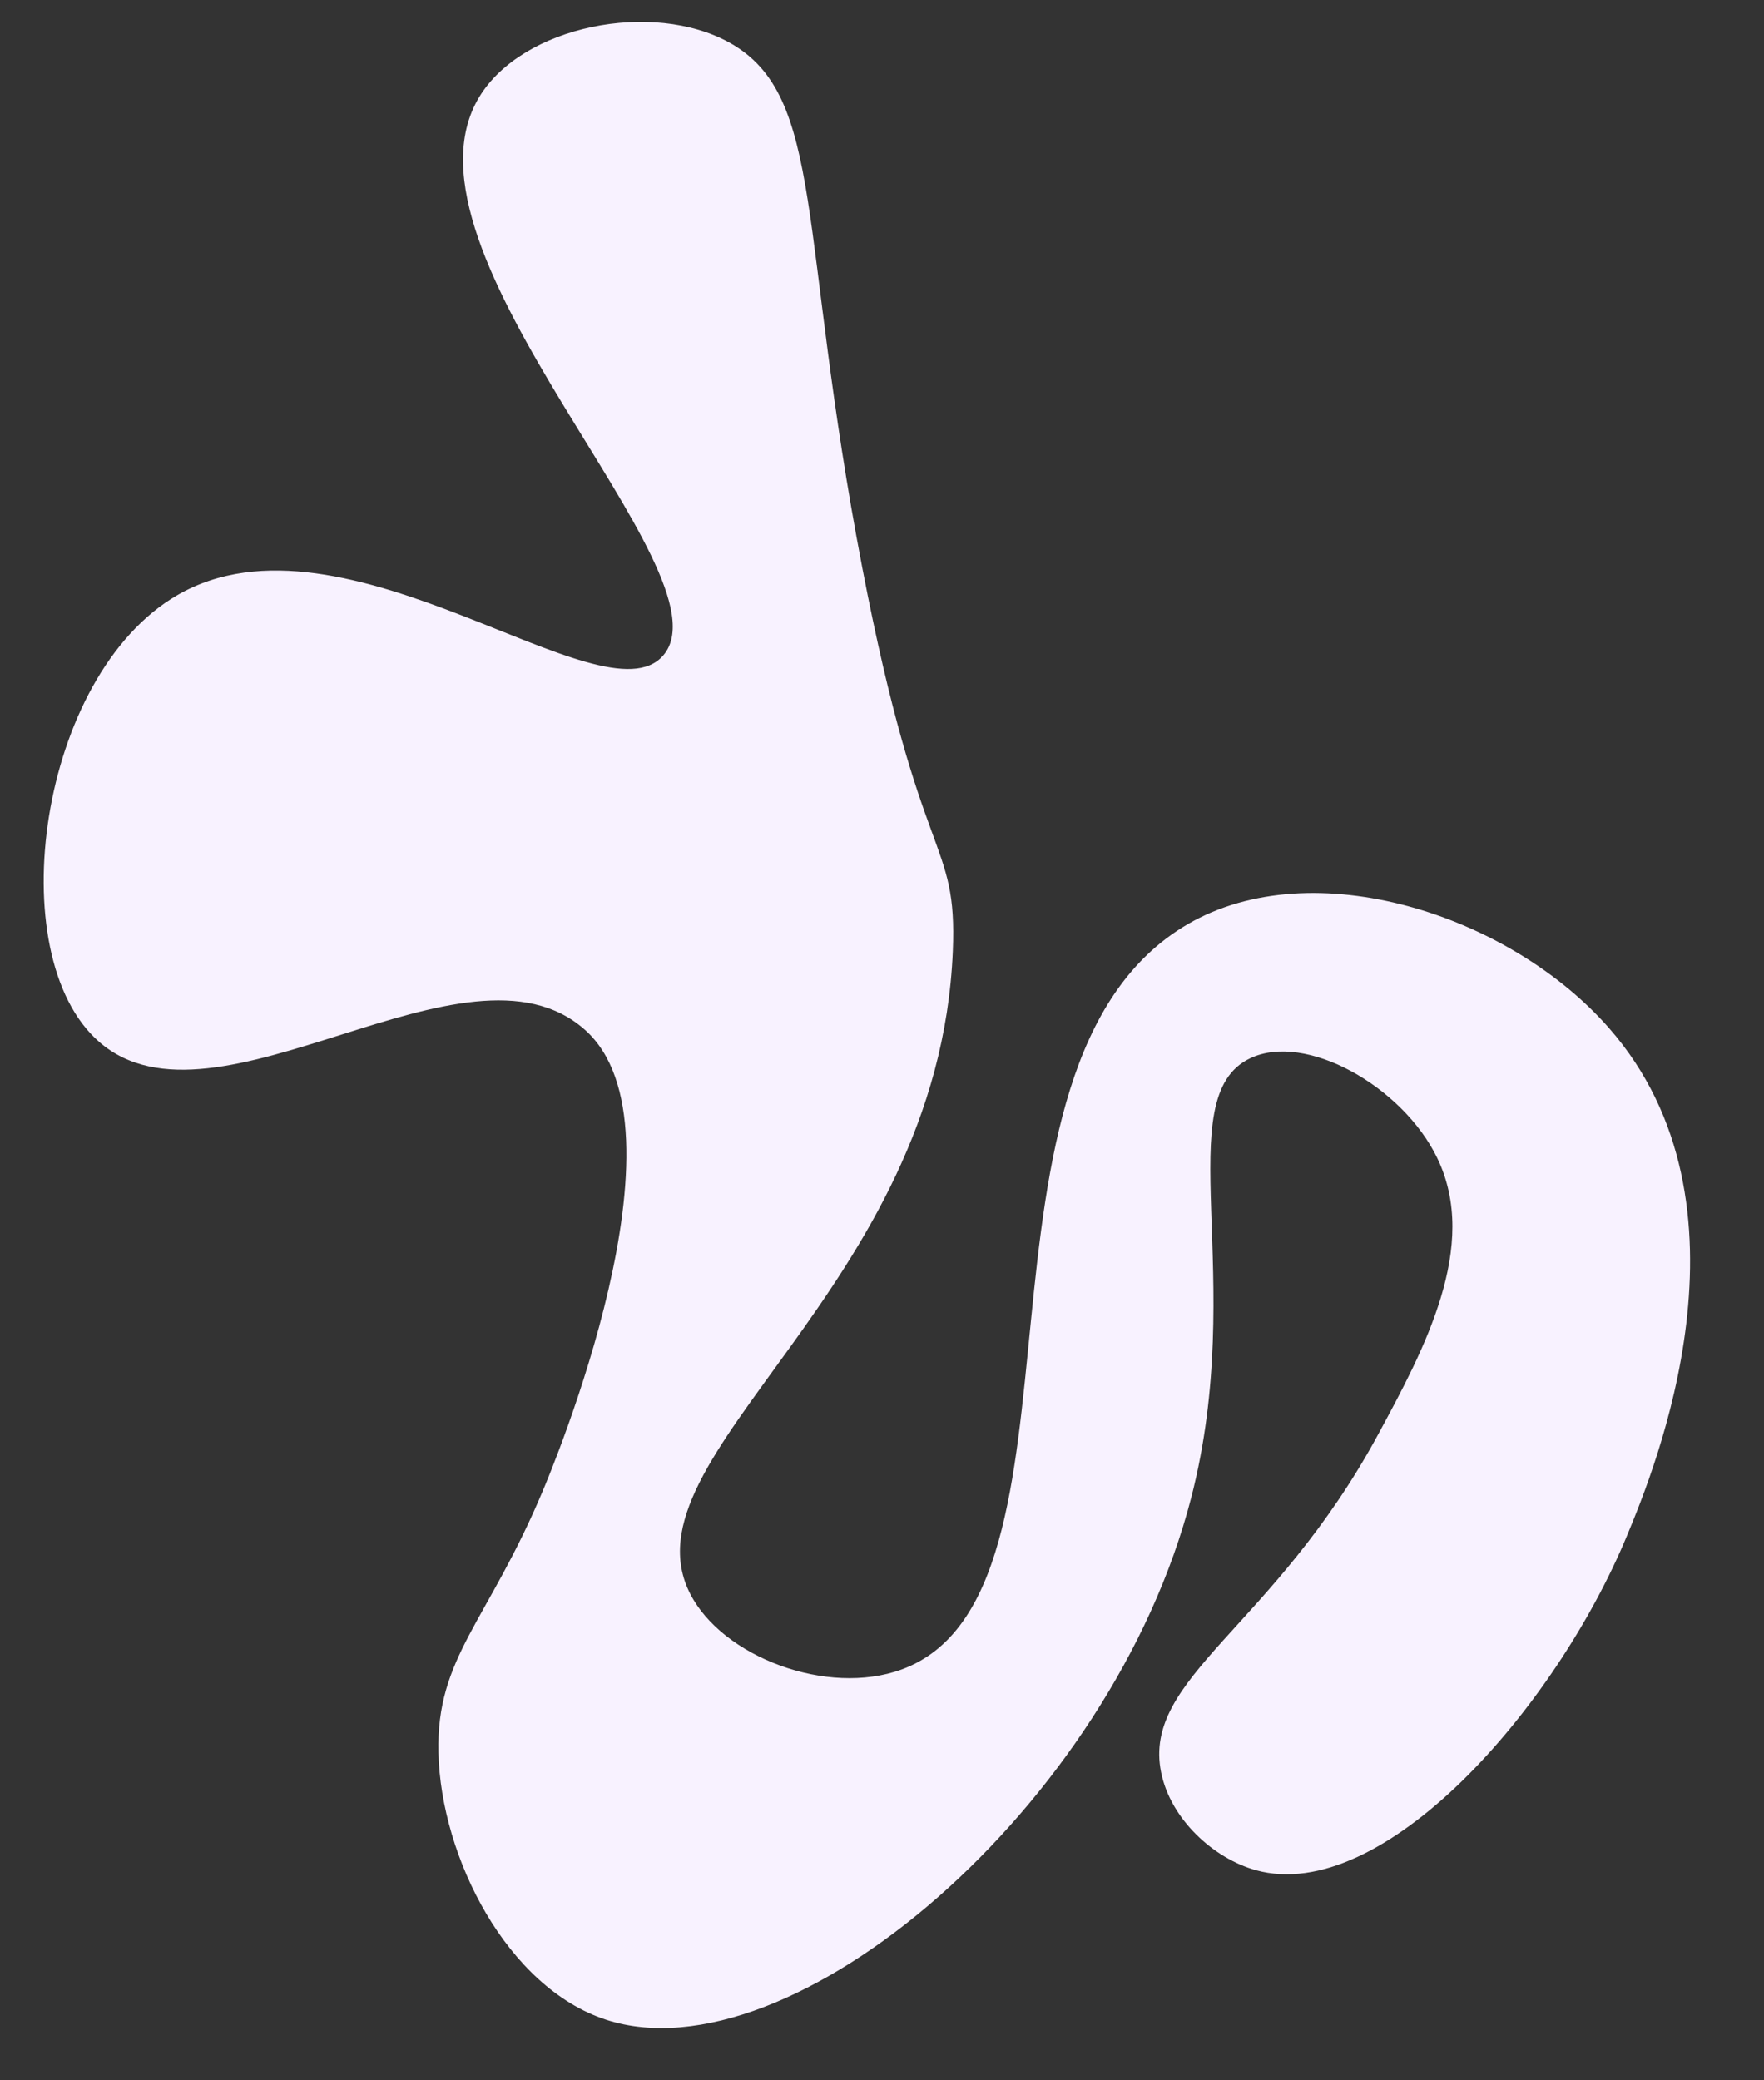 <?xml version="1.0" encoding="UTF-8" standalone="no"?><svg xmlns="http://www.w3.org/2000/svg" xmlns:xlink="http://www.w3.org/1999/xlink" data-name="Layer 1" fill="#000000" height="485.9" preserveAspectRatio="xMidYMid meet" version="1" viewBox="56.4 7.4 412.2 485.9" width="412.2" zoomAndPan="magnify"><rect x="56.4" y="7.4" width="412.2" height="485.9" fill="#333333" stroke="none"/><g id="change1_1"><path d="M349.91,444.3c29.46,8.1,69.8-37.42,86.72-78.26,6.28-15.18,31.95-77.13-4.23-118.46C409.13,221,363.28,206.3,334,223.26,277.63,256,314.79,380,267.06,397.41c-17.3,6.31-41.75-2.87-49.35-17.63-16.67-32.33,58.07-70.95,61.34-150.17,1.1-26.78-7.58-18.93-21.15-89.55-15.06-78.33-8.65-110.21-31-122.68-18-10-48.43-4-58.52,12.69-21.95,36.33,59.51,111.26,43,130.44-14.05,16.34-74.27-36.79-113.51-14.1-32.46,18.76-41.47,84.11-18.33,104.35,27.36,23.93,85.76-27.4,113.51-2.82,25.86,22.9-7.81,103-9.87,107.87-12.85,30.54-24.85,38.69-24.33,61,.58,24.57,16.1,54.87,39.14,62.4,43.09,14.08,118.16-49.68,136.78-122,13.19-51.21-5.36-93.48,13.75-102.58,12.94-6.17,35.58,6.49,43.71,23.26,10,20.61-3.15,44.92-13.75,64.52-24.48,45.26-55.22,56.88-50.76,79C329.92,432.38,340,441.57,349.91,444.3Z" fill="#f8f2ff"/></g></svg>
